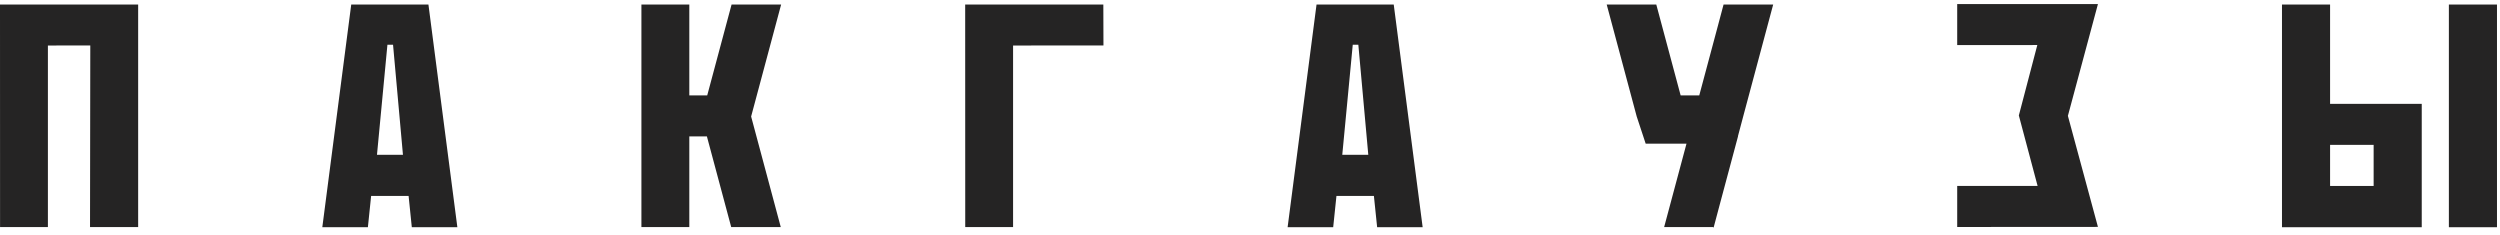 <svg width="308" height="29" viewBox="0 0 308 29" fill="none" xmlns="http://www.w3.org/2000/svg">
<g clip-path="url(#clip0_69_4353)">
<path d="M118.917 27.976L118.91 0.562H135.931L135.946 5.6L124.811 5.607V27.976H118.917Z" fill="#252424"/>
<path d="M11.091 27.976H17.021V0.562H0L0.007 27.976H5.901V5.607L11.124 5.6L11.091 27.976Z" fill="#252424"/>
<path d="M298.358 27.976V12.795H287.066V0.559H281.14V27.994H298.358V27.976ZM292.432 17.847V22.91H287.066V17.847H292.432Z" fill="#252424"/>
<path d="M307.628 22.91V0.559H301.702V27.994H307.628V22.91Z" fill="#252424"/>
<path d="M92.539 14.354L96.234 0.562H90.129L87.129 11.756H84.923V0.562H79.022V27.976H84.923V16.801H87.089L90.085 27.976H96.19L92.539 14.354Z" fill="#252424"/>
<path d="M171.708 0.559H162.197L158.634 27.994H164.249L164.651 24.135H169.264L169.663 27.987H175.271L171.708 0.559ZM165.368 19.072L166.66 5.508H167.347L168.573 19.072H165.368Z" fill="#252424"/>
<path d="M52.783 0.559H43.272L39.709 27.994H45.324L45.723 24.135H50.339L50.734 27.987H56.346L52.783 0.559ZM46.444 19.072L47.731 5.508H48.423L49.644 19.072H46.444Z" fill="#252424"/>
<path d="M218.455 0.562H212.386H212.342L211.64 3.2L209.353 11.738V11.756H207.056L204.056 0.562H197.947L201.642 14.35L202.747 17.697H207.777L205.022 27.976H211.087L211.102 28.097L211.833 25.35L214.123 16.801L214.12 16.761L214.804 14.189L218.455 0.562Z" fill="#252424"/>
<path d="M258.466 0.5L254.764 14.273L258.466 27.954L241.127 27.965V22.91H251.033L248.721 14.225L250.997 5.548L241.127 5.552V0.5H258.466Z" fill="#252424"/>
</g>
<defs>
<clipPath id="clip0_69_4353">
<rect width="308" height="29" fill="white"/>
</clipPath>
</defs>
</svg>
